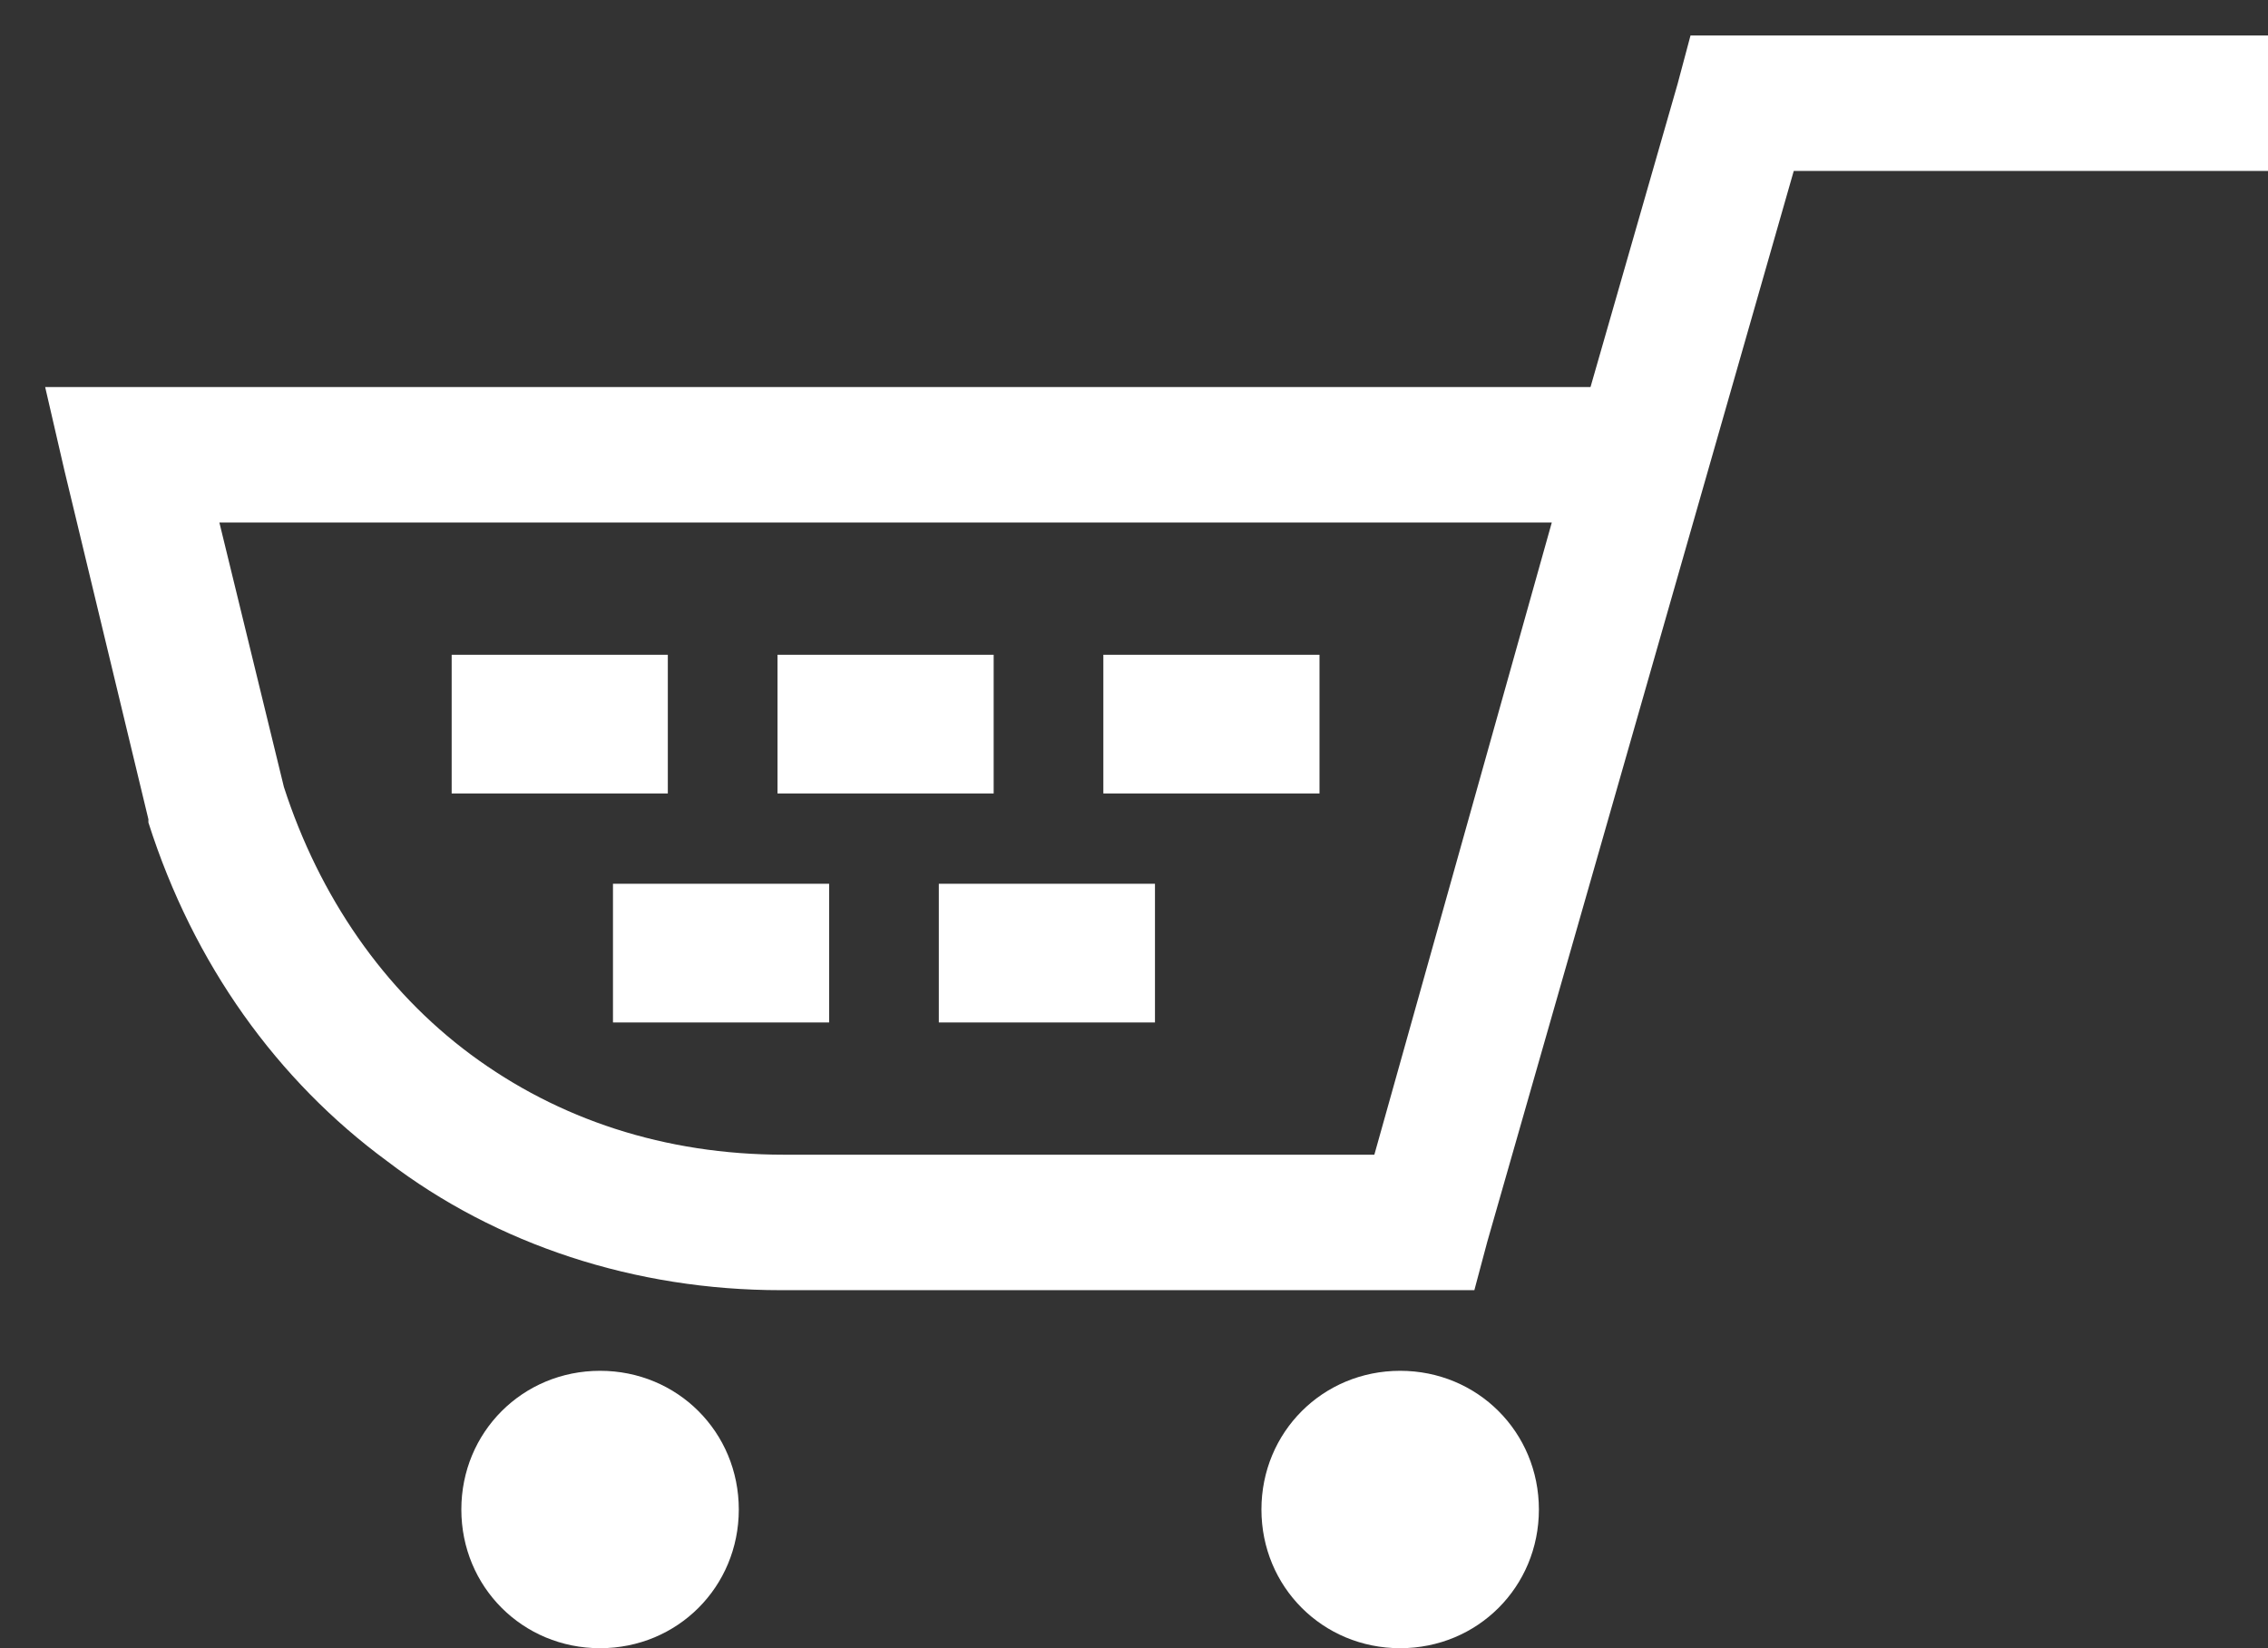 <?xml version="1.0" encoding="utf-8"?>
<!-- Generator: Adobe Illustrator 22.1.0, SVG Export Plug-In . SVG Version: 6.00 Build 0)  -->
<svg version="1.1" id="圖層_1" xmlns="http://www.w3.org/2000/svg" xmlns:xlink="http://www.w3.org/1999/xlink" x="0px" y="0px"
	 viewBox="0 0 70.3 51.1" style="enable-background:new 0 0 70.3 51.1;" xml:space="preserve">
<rect x="0" y="0" width="70.3" height="51.1" fill="#333333" stroke="none"/>
<style>
	.st0{fill:#FFFFFF;}
	.st1{fill-rule:evenodd;clip-rule:evenodd;fill:#FFFFFF;}
</style>
<g>
	<path class="st0" d="M48.1,16.2H6.8l2,8.2c1.1,3.4,3.1,6.3,5.8,8.3c2.7,2,6,3.1,9.7,3.1h18.3L48.1,16.2L48.1,16.2z M4.1,12h45.2
		L52,2.6l0.4-1.5H54h16.3v4.2H55.6l-9.5,33.2l-0.4,1.5h-1.6H24.2c-4.5,0-8.8-1.4-12.2-4c-3.4-2.5-6-6.1-7.4-10.5l0-0.1L2,14.6
		L1.4,12H4.1z"/>
	<path class="st1" d="M18.6,42.5c2.4,0,4.3,1.9,4.3,4.3c0,2.4-1.9,4.3-4.3,4.3c-2.4,0-4.3-1.9-4.3-4.3
		C14.3,44.4,16.2,42.5,18.6,42.5L18.6,42.5z M43.4,42.5c2.4,0,4.3,1.9,4.3,4.3c0,2.4-1.9,4.3-4.3,4.3c-2.4,0-4.3-1.9-4.3-4.3
		C39.1,44.4,41,42.5,43.4,42.5z"/>
	<g>
		<rect x="14" y="20.3" class="st0" width="6.7" height="4.3"/>
		<rect x="24.1" y="20.3" class="st0" width="6.7" height="4.3"/>
		<rect x="34.2" y="20.3" class="st0" width="6.7" height="4.3"/>
		<rect x="19" y="27.4" class="st0" width="6.7" height="4.3"/>
		<rect x="29.1" y="27.4" class="st0" width="6.7" height="4.3"/>
	</g>
</g>
</svg>
